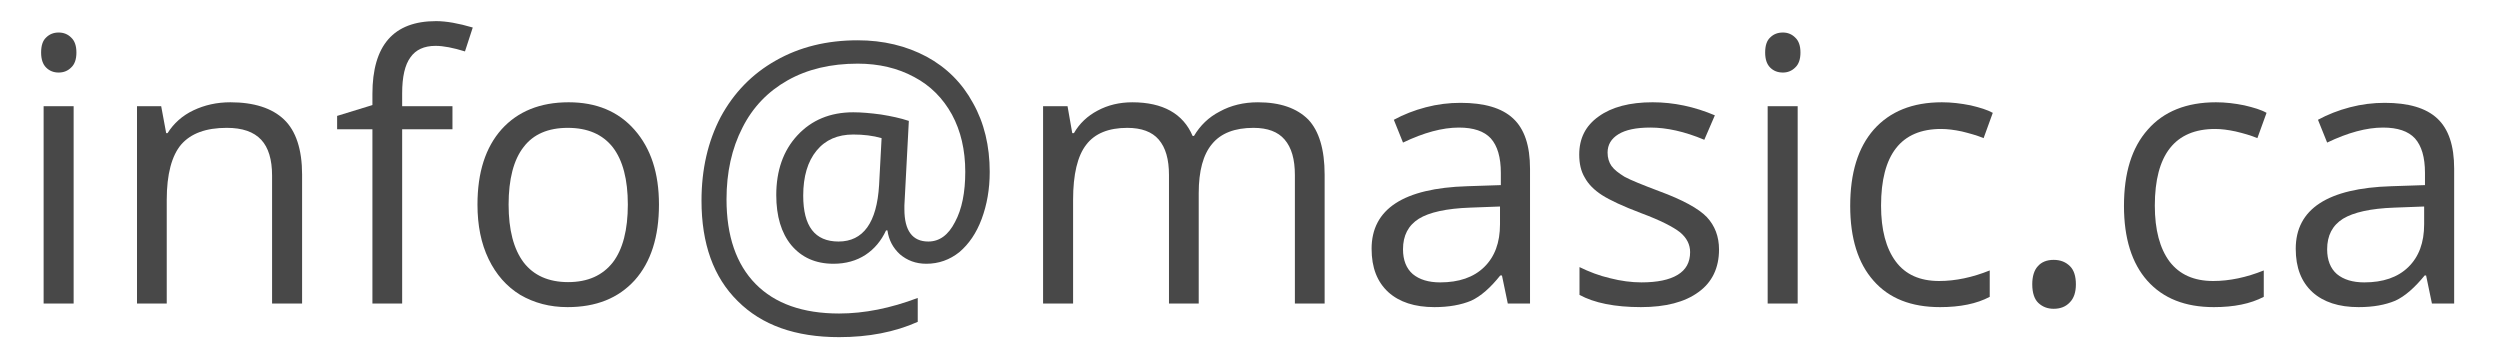 <?xml version="1.0" encoding="UTF-8"?>
<!DOCTYPE svg PUBLIC "-//W3C//DTD SVG 1.1//EN" "http://www.w3.org/Graphics/SVG/1.1/DTD/svg11.dtd">
<!-- Creator: CorelDRAW 2018 (64-Bit) -->
<svg xmlns="http://www.w3.org/2000/svg" xml:space="preserve" width="99px" height="14px" version="1.1" style="shape-rendering:geometricPrecision; text-rendering:geometricPrecision; image-rendering:optimizeQuality; fill-rule:evenodd; clip-rule:evenodd"
viewBox="0 0 89.69 12.72"
 xmlns:xlink="http://www.w3.org/1999/xlink">
 <defs>
  <style type="text/css">
   <![CDATA[
    .fil0 {fill:none}
    .fil1 {fill:#484848;fill-rule:nonzero}
   ]]>
  </style>
 </defs>
 <g id="Layer_x0020_1">
  <rect class="fil0" width="89.69" height="12.72"/>
  <path class="fil1" d="M2.52 10.92l-1.08 0 0 -7.1 1.08 0 0 7.1zm-1.17 -9.03c0,-0.25 0.06,-0.43 0.18,-0.54 0.12,-0.12 0.27,-0.18 0.45,-0.18 0.18,0 0.33,0.06 0.45,0.18 0.13,0.12 0.19,0.3 0.19,0.54 0,0.24 -0.06,0.42 -0.19,0.54 -0.12,0.12 -0.27,0.18 -0.45,0.18 -0.18,0 -0.33,-0.06 -0.45,-0.18 -0.12,-0.12 -0.18,-0.3 -0.18,-0.54z"/>
  <path id="1" class="fil1" d="M9.66 10.92l0 -4.6c0,-0.58 -0.13,-1.01 -0.39,-1.29 -0.27,-0.29 -0.68,-0.43 -1.24,-0.43 -0.75,0 -1.29,0.2 -1.64,0.6 -0.34,0.4 -0.52,1.07 -0.52,1.99l0 3.73 -1.07 0 0 -7.1 0.87 0 0.18 0.97 0.05 0c0.22,-0.35 0.53,-0.63 0.93,-0.82 0.4,-0.19 0.84,-0.29 1.33,-0.29 0.85,0 1.5,0.21 1.93,0.62 0.43,0.41 0.65,1.08 0.65,1.98l0 4.64 -1.08 0z"/>
  <path id="2" class="fil1" d="M16.15 4.65l-1.81 0 0 6.27 -1.07 0 0 -6.27 -1.27 0 0 -0.48 1.27 -0.39 0 -0.4c0,-1.75 0.76,-2.62 2.29,-2.62 0.37,0 0.81,0.08 1.32,0.23l-0.28 0.86c-0.42,-0.13 -0.77,-0.2 -1.06,-0.2 -0.41,0 -0.71,0.14 -0.9,0.41 -0.2,0.27 -0.3,0.7 -0.3,1.3l0 0.46 1.81 0 0 0.83z"/>
  <path id="3" class="fil1" d="M23.58 7.36c0,1.16 -0.29,2.07 -0.87,2.72 -0.59,0.65 -1.39,0.97 -2.42,0.97 -0.64,0 -1.2,-0.15 -1.7,-0.44 -0.49,-0.3 -0.87,-0.73 -1.14,-1.29 -0.27,-0.56 -0.4,-1.21 -0.4,-1.96 0,-1.16 0.29,-2.06 0.87,-2.71 0.58,-0.64 1.38,-0.97 2.41,-0.97 1,0 1.79,0.33 2.37,0.99 0.59,0.67 0.88,1.56 0.88,2.69zm-5.41 0c0,0.91 0.18,1.6 0.54,2.08 0.36,0.47 0.9,0.71 1.6,0.71 0.71,0 1.24,-0.24 1.61,-0.71 0.36,-0.47 0.54,-1.17 0.54,-2.08 0,-0.9 -0.18,-1.59 -0.54,-2.06 -0.37,-0.47 -0.91,-0.7 -1.62,-0.7 -0.71,0 -1.24,0.23 -1.59,0.69 -0.36,0.46 -0.54,1.16 -0.54,2.07z"/>
  <path id="4" class="fil1" d="M35.48 6.19c0,0.62 -0.1,1.18 -0.29,1.69 -0.19,0.51 -0.46,0.9 -0.8,1.19 -0.35,0.28 -0.75,0.42 -1.19,0.42 -0.38,0 -0.69,-0.12 -0.95,-0.34 -0.25,-0.23 -0.4,-0.51 -0.45,-0.86l-0.05 0c-0.17,0.37 -0.42,0.67 -0.74,0.88 -0.32,0.21 -0.71,0.32 -1.15,0.32 -0.65,0 -1.15,-0.23 -1.52,-0.67 -0.36,-0.44 -0.54,-1.04 -0.54,-1.8 0,-0.88 0.25,-1.6 0.76,-2.15 0.51,-0.55 1.18,-0.83 2.01,-0.83 0.29,0 0.63,0.03 1,0.08 0.37,0.06 0.7,0.13 1,0.23l-0.16 3.04 0 0.14c0,0.77 0.29,1.16 0.86,1.16 0.4,0 0.72,-0.23 0.96,-0.7 0.25,-0.46 0.37,-1.07 0.37,-1.81 0,-0.78 -0.16,-1.47 -0.48,-2.06 -0.32,-0.58 -0.77,-1.04 -1.36,-1.35 -0.59,-0.32 -1.27,-0.48 -2.03,-0.48 -0.97,0 -1.81,0.2 -2.52,0.6 -0.71,0.4 -1.26,0.97 -1.63,1.71 -0.38,0.74 -0.57,1.6 -0.57,2.57 0,1.32 0.35,2.34 1.05,3.05 0.69,0.7 1.69,1.06 3,1.06 0.91,0 1.85,-0.19 2.83,-0.56l0 0.86c-0.83,0.37 -1.77,0.55 -2.83,0.55 -1.57,0 -2.78,-0.43 -3.65,-1.3 -0.87,-0.86 -1.3,-2.06 -1.3,-3.61 0,-1.13 0.23,-2.13 0.69,-3.01 0.47,-0.87 1.13,-1.55 1.98,-2.03 0.86,-0.49 1.84,-0.73 2.95,-0.73 0.92,0 1.75,0.2 2.48,0.59 0.72,0.39 1.28,0.95 1.67,1.67 0.4,0.71 0.6,1.54 0.6,2.48zm-6.71 0.85c0,1.1 0.42,1.65 1.27,1.65 0.89,0 1.38,-0.68 1.46,-2.03l0.09 -1.69c-0.31,-0.09 -0.65,-0.13 -1.02,-0.13 -0.56,0 -1,0.19 -1.32,0.58 -0.32,0.39 -0.48,0.93 -0.48,1.62z"/>
  <path id="5" class="fil1" d="M46.46 10.92l0 -4.62c0,-0.57 -0.12,-0.99 -0.37,-1.28 -0.24,-0.28 -0.61,-0.42 -1.12,-0.42 -0.67,0 -1.17,0.19 -1.49,0.58 -0.32,0.38 -0.48,0.97 -0.48,1.77l0 3.97 -1.07 0 0 -4.62c0,-0.57 -0.12,-0.99 -0.37,-1.28 -0.24,-0.28 -0.62,-0.42 -1.13,-0.42 -0.67,0 -1.17,0.2 -1.48,0.61 -0.31,0.4 -0.47,1.06 -0.47,1.98l0 3.73 -1.08 0 0 -7.1 0.88 0 0.17 0.97 0.06 0c0.2,-0.35 0.49,-0.62 0.85,-0.81 0.37,-0.2 0.79,-0.3 1.25,-0.3 1.1,0 1.83,0.41 2.17,1.21l0.05 0c0.22,-0.37 0.52,-0.67 0.93,-0.88 0.4,-0.22 0.86,-0.33 1.37,-0.33 0.8,0 1.4,0.21 1.81,0.62 0.39,0.41 0.59,1.08 0.59,1.98l0 4.64 -1.07 0z"/>
  <path id="6" class="fil1" d="M54.12 10.92l-0.21 -1.01 -0.06 0c-0.35,0.44 -0.7,0.75 -1.05,0.91 -0.36,0.15 -0.8,0.23 -1.32,0.23 -0.71,0 -1.26,-0.18 -1.66,-0.54 -0.4,-0.37 -0.6,-0.88 -0.6,-1.56 0,-1.43 1.15,-2.18 3.44,-2.25l1.21 -0.04 0 -0.44c0,-0.56 -0.12,-0.97 -0.36,-1.24 -0.24,-0.26 -0.62,-0.39 -1.15,-0.39 -0.59,0 -1.26,0.18 -2.01,0.54l-0.33 -0.82c0.35,-0.19 0.73,-0.34 1.15,-0.45 0.42,-0.11 0.83,-0.16 1.25,-0.16 0.85,0 1.48,0.18 1.89,0.56 0.41,0.38 0.61,0.98 0.61,1.81l0 4.85 -0.8 0zm-2.43 -0.76c0.67,0 1.2,-0.18 1.58,-0.55 0.38,-0.37 0.57,-0.88 0.57,-1.54l0 -0.64 -1.07 0.04c-0.86,0.03 -1.48,0.17 -1.85,0.4 -0.38,0.24 -0.57,0.6 -0.57,1.1 0,0.39 0.12,0.69 0.35,0.89 0.24,0.2 0.57,0.3 0.99,0.3z"/>
  <path id="7" class="fil1" d="M61.72 8.98c0,0.66 -0.25,1.18 -0.74,1.53 -0.49,0.36 -1.18,0.54 -2.07,0.54 -0.94,0 -1.68,-0.15 -2.21,-0.44l0 -1c0.35,0.17 0.71,0.31 1.1,0.4 0.39,0.1 0.77,0.15 1.13,0.15 0.57,0 1,-0.09 1.3,-0.27 0.3,-0.18 0.45,-0.45 0.45,-0.82 0,-0.27 -0.12,-0.51 -0.36,-0.71 -0.24,-0.19 -0.7,-0.43 -1.4,-0.69 -0.66,-0.25 -1.13,-0.47 -1.41,-0.65 -0.28,-0.18 -0.49,-0.39 -0.62,-0.63 -0.14,-0.23 -0.2,-0.51 -0.2,-0.83 0,-0.58 0.23,-1.04 0.7,-1.37 0.47,-0.34 1.12,-0.51 1.94,-0.51 0.76,0 1.51,0.16 2.24,0.47l-0.38 0.88c-0.71,-0.3 -1.36,-0.44 -1.94,-0.44 -0.51,0 -0.89,0.08 -1.15,0.24 -0.26,0.16 -0.39,0.38 -0.39,0.66 0,0.19 0.05,0.35 0.14,0.48 0.1,0.14 0.26,0.26 0.47,0.39 0.22,0.12 0.64,0.29 1.25,0.52 0.84,0.31 1.41,0.62 1.71,0.93 0.29,0.31 0.44,0.7 0.44,1.17z"/>
  <path id="8" class="fil1" d="M64.55 10.92l-1.08 0 0 -7.1 1.08 0 0 7.1zm-1.17 -9.03c0,-0.25 0.06,-0.43 0.18,-0.54 0.12,-0.12 0.27,-0.18 0.46,-0.18 0.17,0 0.32,0.06 0.44,0.18 0.13,0.12 0.19,0.3 0.19,0.54 0,0.24 -0.06,0.42 -0.19,0.54 -0.12,0.12 -0.27,0.18 -0.44,0.18 -0.19,0 -0.34,-0.06 -0.46,-0.18 -0.12,-0.12 -0.18,-0.3 -0.18,-0.54z"/>
  <path id="9" class="fil1" d="M69.67 11.05c-1.03,0 -1.83,-0.31 -2.39,-0.95 -0.56,-0.63 -0.84,-1.53 -0.84,-2.69 0,-1.19 0.28,-2.1 0.85,-2.75 0.58,-0.65 1.39,-0.98 2.45,-0.98 0.34,0 0.68,0.04 1.03,0.11 0.34,0.08 0.6,0.16 0.8,0.27l-0.33 0.91c-0.24,-0.1 -0.5,-0.17 -0.78,-0.24 -0.28,-0.06 -0.53,-0.09 -0.75,-0.09 -1.44,0 -2.16,0.92 -2.16,2.76 0,0.87 0.18,1.54 0.53,2.01 0.35,0.47 0.87,0.7 1.56,0.7 0.59,0 1.2,-0.13 1.82,-0.38l0 0.95c-0.47,0.25 -1.07,0.37 -1.79,0.37z"/>
  <path id="10" class="fil1" d="M72.99 10.23c0,-0.29 0.07,-0.51 0.2,-0.65 0.13,-0.15 0.32,-0.23 0.57,-0.23 0.25,0 0.44,0.08 0.59,0.23 0.14,0.14 0.21,0.36 0.21,0.65 0,0.28 -0.07,0.5 -0.22,0.65 -0.14,0.15 -0.33,0.23 -0.58,0.23 -0.22,0 -0.4,-0.07 -0.55,-0.21 -0.14,-0.13 -0.22,-0.36 -0.22,-0.67z"/>
  <path id="11" class="fil1" d="M79.52 11.05c-1.02,0 -1.82,-0.31 -2.39,-0.95 -0.56,-0.63 -0.84,-1.53 -0.84,-2.69 0,-1.19 0.28,-2.1 0.86,-2.75 0.57,-0.65 1.39,-0.98 2.45,-0.98 0.34,0 0.68,0.04 1.02,0.11 0.34,0.08 0.61,0.16 0.8,0.27l-0.33 0.91c-0.24,-0.1 -0.49,-0.17 -0.78,-0.24 -0.28,-0.06 -0.52,-0.09 -0.74,-0.09 -1.44,0 -2.17,0.92 -2.17,2.76 0,0.87 0.18,1.54 0.53,2.01 0.36,0.47 0.88,0.7 1.57,0.7 0.59,0 1.2,-0.13 1.82,-0.38l0 0.95c-0.48,0.25 -1.07,0.37 -1.8,0.37z"/>
  <path id="12" class="fil1" d="M87.37 10.92l-0.21 -1.01 -0.05 0c-0.36,0.44 -0.71,0.75 -1.06,0.91 -0.36,0.15 -0.79,0.23 -1.32,0.23 -0.71,0 -1.26,-0.18 -1.66,-0.54 -0.4,-0.37 -0.6,-0.88 -0.6,-1.56 0,-1.43 1.15,-2.18 3.44,-2.25l1.21 -0.04 0 -0.44c0,-0.56 -0.12,-0.97 -0.36,-1.24 -0.24,-0.26 -0.62,-0.39 -1.15,-0.39 -0.59,0 -1.26,0.18 -2.01,0.54l-0.33 -0.82c0.35,-0.19 0.73,-0.34 1.15,-0.45 0.42,-0.11 0.84,-0.16 1.25,-0.16 0.85,0 1.48,0.18 1.89,0.56 0.41,0.38 0.61,0.98 0.61,1.81l0 4.85 -0.8 0zm-2.43 -0.76c0.67,0 1.2,-0.18 1.58,-0.55 0.38,-0.37 0.57,-0.88 0.57,-1.54l0 -0.64 -1.07 0.04c-0.86,0.03 -1.47,0.17 -1.85,0.4 -0.38,0.24 -0.57,0.6 -0.57,1.1 0,0.39 0.12,0.69 0.35,0.89 0.24,0.2 0.57,0.3 0.99,0.3z"/>
 </g>
</svg>
